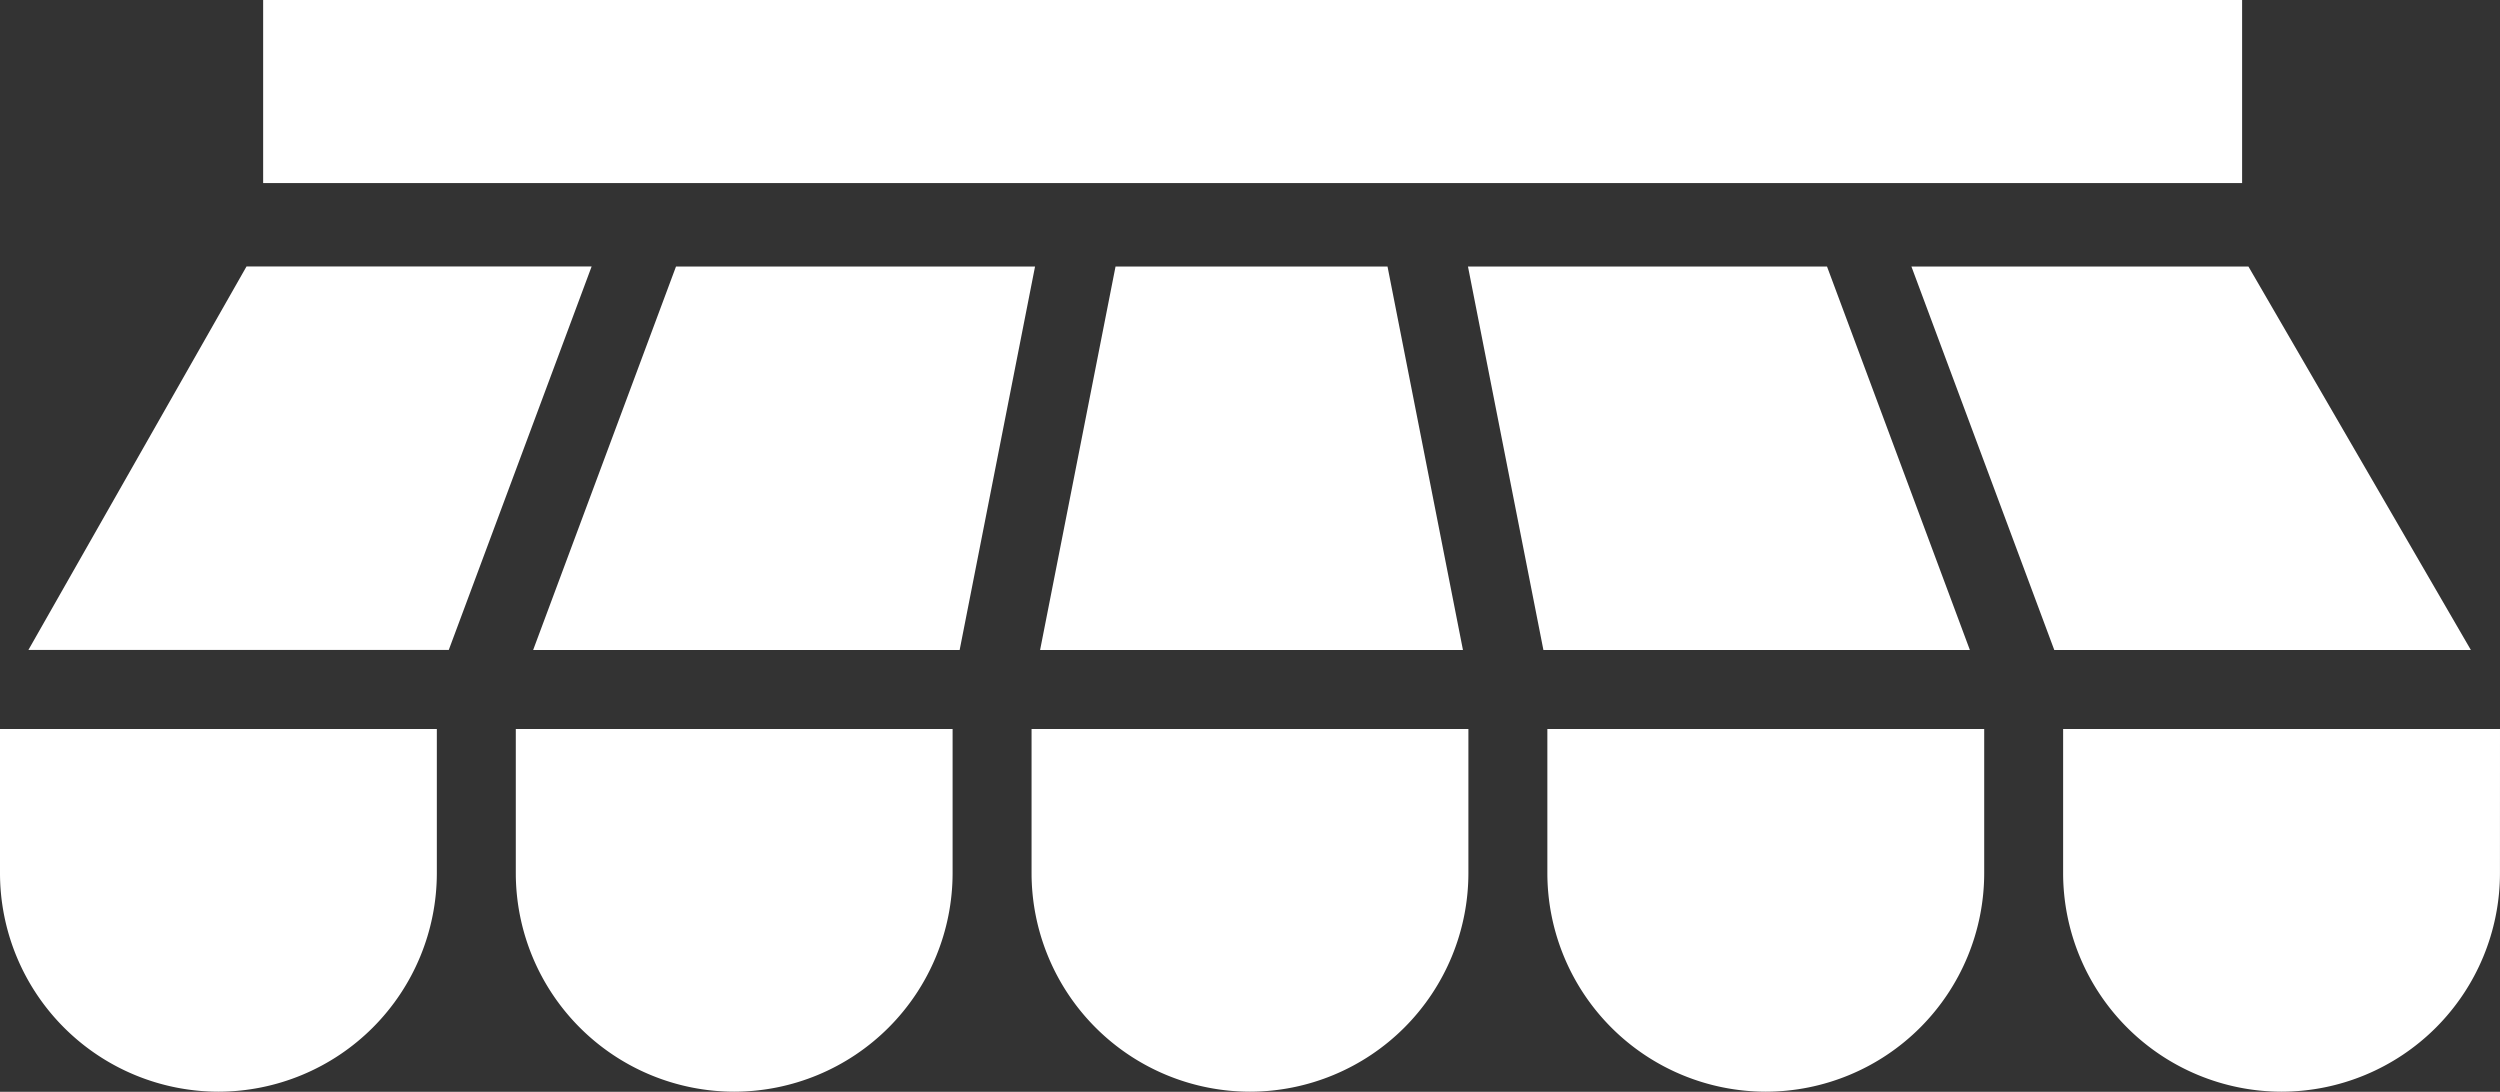 <svg id="Groupe_801" data-name="Groupe 801" xmlns="http://www.w3.org/2000/svg" width="63.891" height="27.902" viewBox="0 0 63.891 27.902">
  <rect x="0" y="0" width="63.891" height="27.902" fill="#333333" stroke="none"/>
  <g id="Groupe_6" data-name="Groupe 6" transform="translate(0 0)">
    <path id="Tracé_10" data-name="Tracé 10" d="M6.725,11.679H57.3V7H6.725ZM63.147,23.612H52.5l-3.651-9.8h8.613Zm-36.695-9.8-1.927,9.8h-10.9l3.651-9.8Zm2.057,0H35.46l1.928,9.8H26.581Zm10.935,9.8-1.928-9.8h9.176l3.651,9.8ZM6.3,13.81h8.82l-3.651,9.8H.726ZM5.582,34.9A5.59,5.59,0,0,1,0,29.316V25.631H11.164v3.685A5.591,5.591,0,0,1,5.582,34.9Zm13.181,0h0a5.59,5.59,0,0,1-5.581-5.587V25.631H24.345v3.685A5.59,5.59,0,0,1,18.763,34.9m13.182,0h0a5.59,5.59,0,0,1-5.582-5.587V25.631H37.527v3.685A5.591,5.591,0,0,1,31.945,34.9m13.182,0h0a5.59,5.59,0,0,1-5.582-5.587V25.631H50.709v3.685A5.59,5.59,0,0,1,45.127,34.9m18.763-5.587A5.59,5.59,0,0,1,58.308,34.9h0a5.591,5.591,0,0,1-5.582-5.587V25.631H63.891Z" transform="translate(0 -7)" fill="#fff" fill-rule="evenodd"/>
  </g>
</svg>
